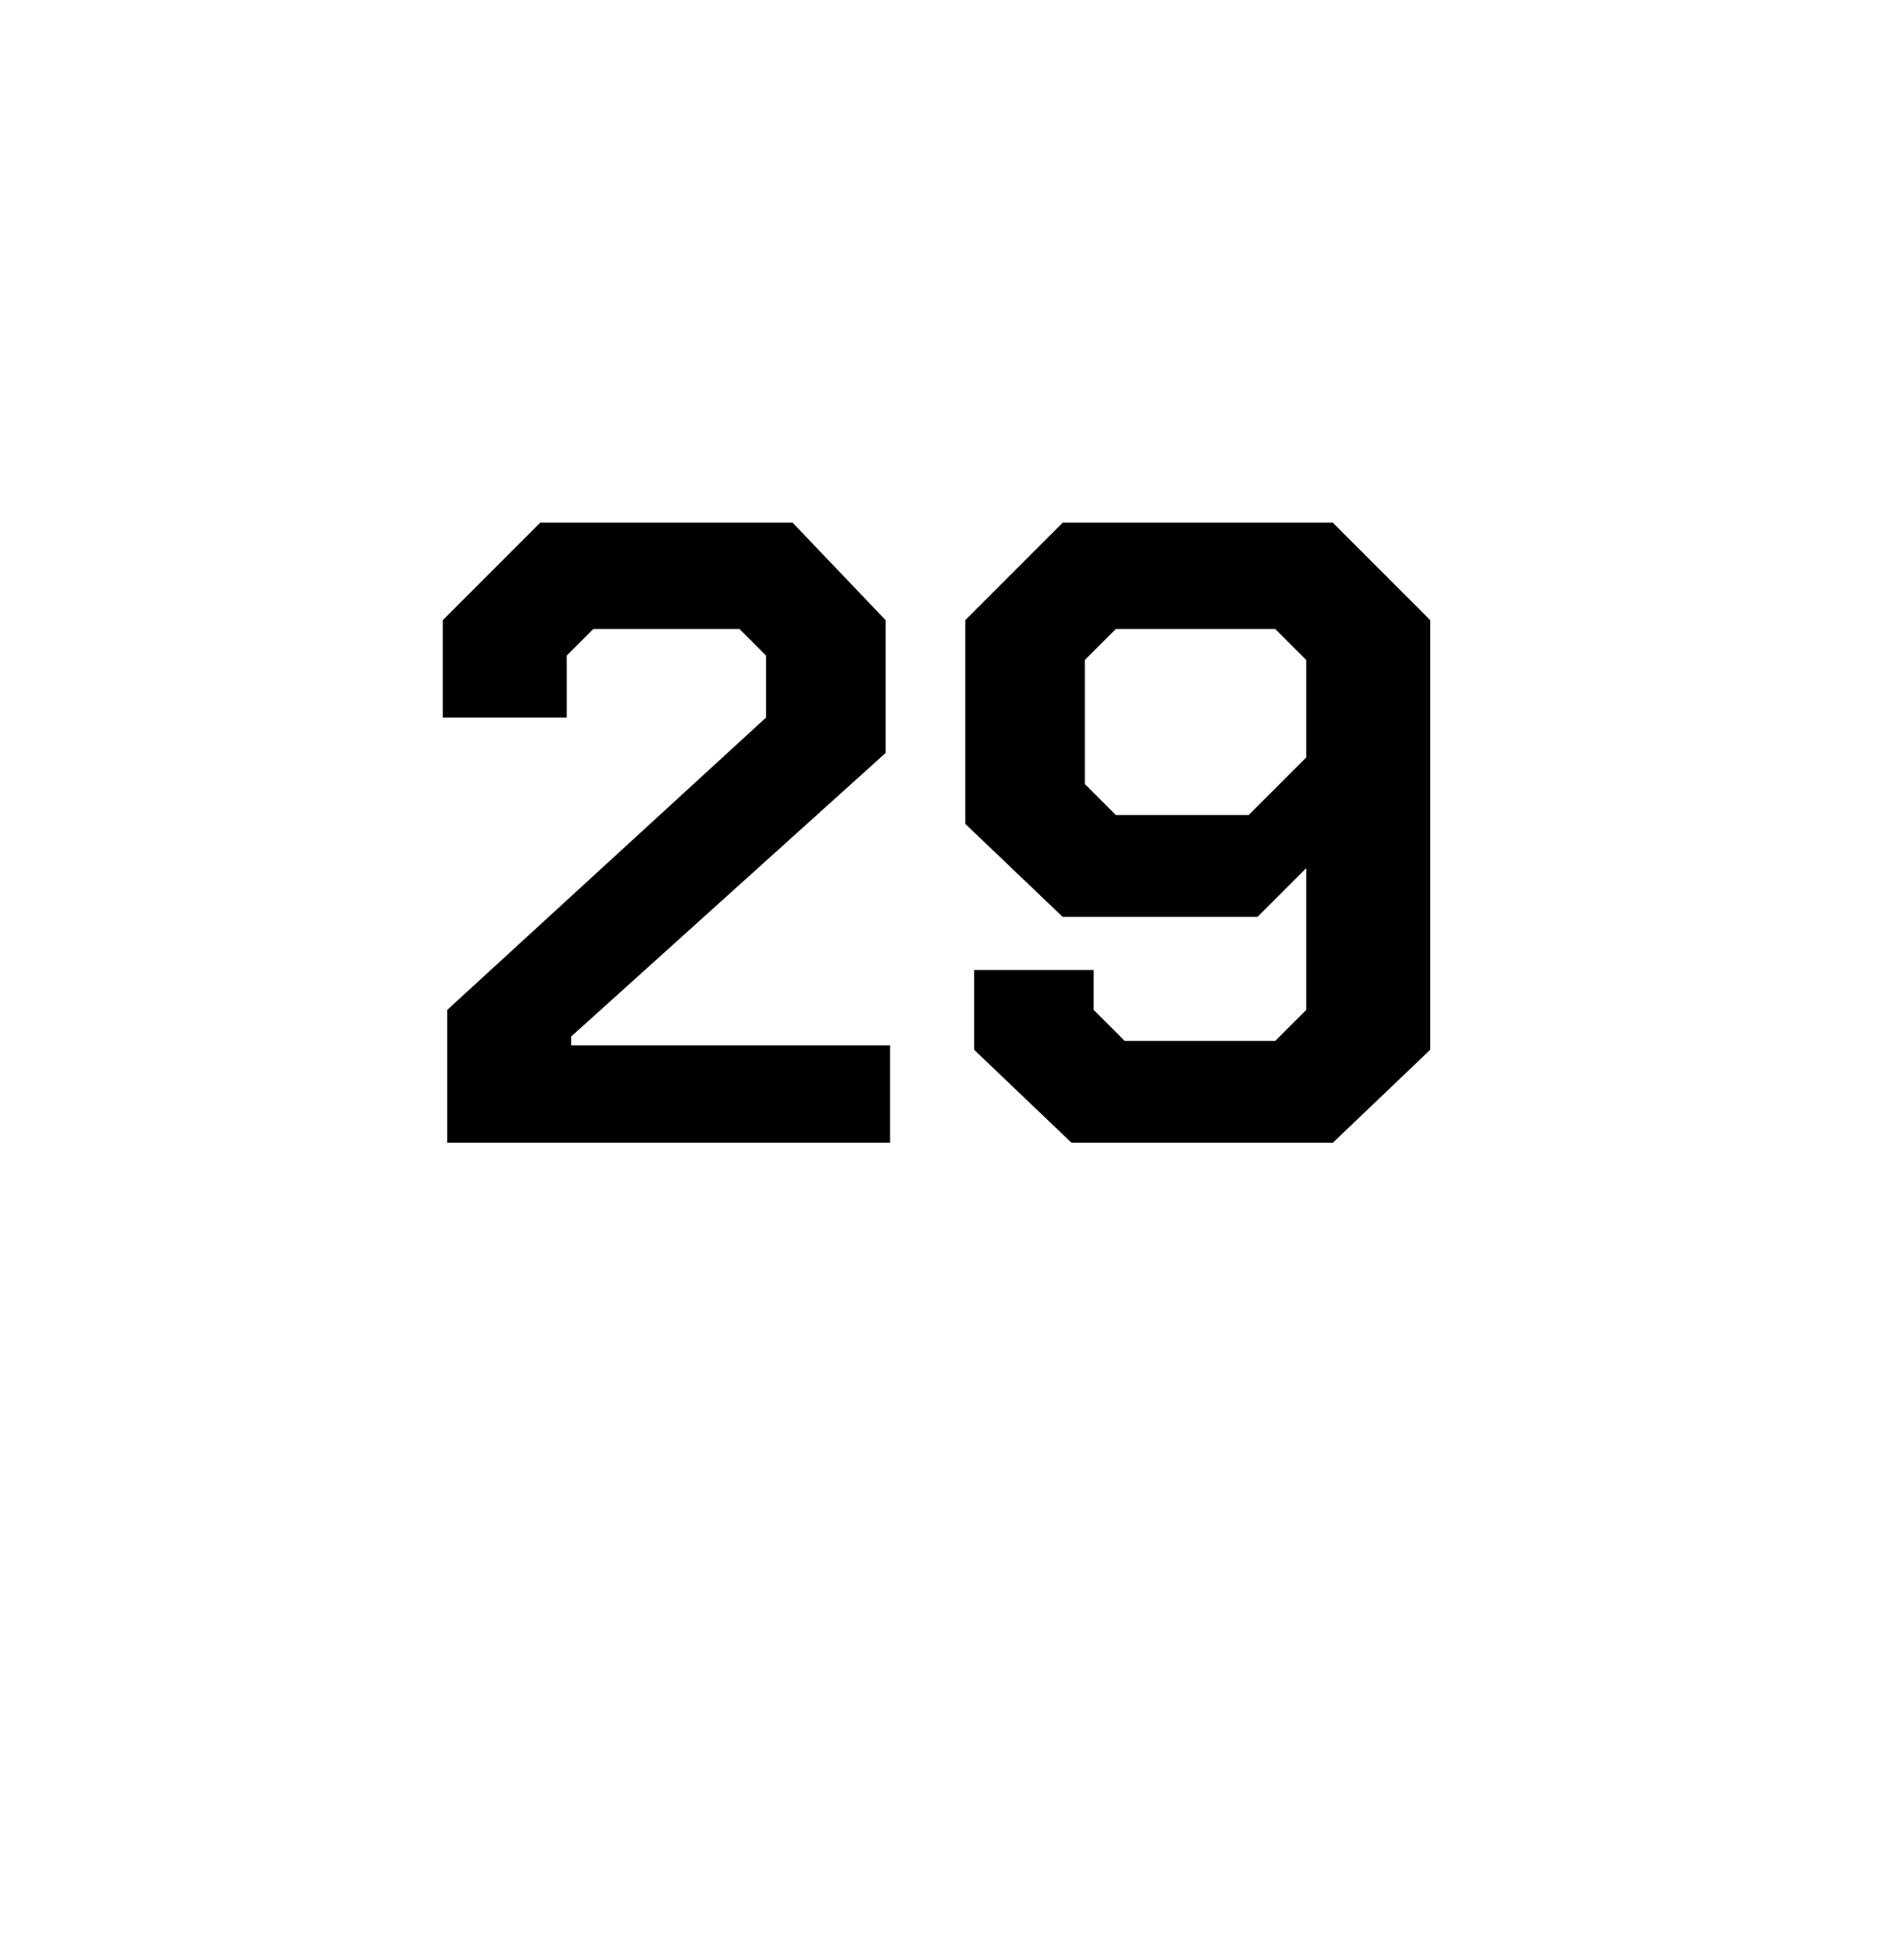 <?xml version="1.0" standalone="no"?><!DOCTYPE svg PUBLIC "-//W3C//DTD SVG 1.1//EN" "http://www.w3.org/Graphics/SVG/1.1/DTD/svg11.dtd"><svg xmlns="http://www.w3.org/2000/svg" version="1.1" width="43px" height="44.2px" viewBox="0 -6 43 44.2" style="top:-6px">  <desc>29</desc>  <defs/>  <g id="Polygon202862">    <path d="M 10.1 16.8 L 17.3 10.2 L 17.3 8.8 L 16.7 8.2 L 13.4 8.2 L 12.8 8.8 L 12.8 10.2 L 10 10.2 L 10 8 L 12.2 5.8 L 17.9 5.8 L 20 8 L 20 11 L 12.9 17.4 L 12.9 17.6 L 20.1 17.6 L 20.1 19.8 L 10.1 19.8 L 10.1 16.8 Z M 22 17.7 L 22 15.9 L 24.7 15.9 L 24.7 16.8 L 25.4 17.5 L 28.8 17.5 L 29.5 16.8 L 29.5 13.6 L 28.4 14.7 L 24 14.7 L 21.8 12.6 L 21.8 8 L 24 5.8 L 30.1 5.8 L 32.3 8 L 32.3 17.7 L 30.1 19.8 L 24.2 19.8 L 22 17.7 Z M 28.2 12.4 L 29.5 11.1 L 29.5 8.9 L 28.8 8.2 L 25.2 8.2 L 24.5 8.9 L 24.5 11.7 L 25.2 12.4 L 28.2 12.4 Z " stroke="none" fill="#000"/>  </g></svg>